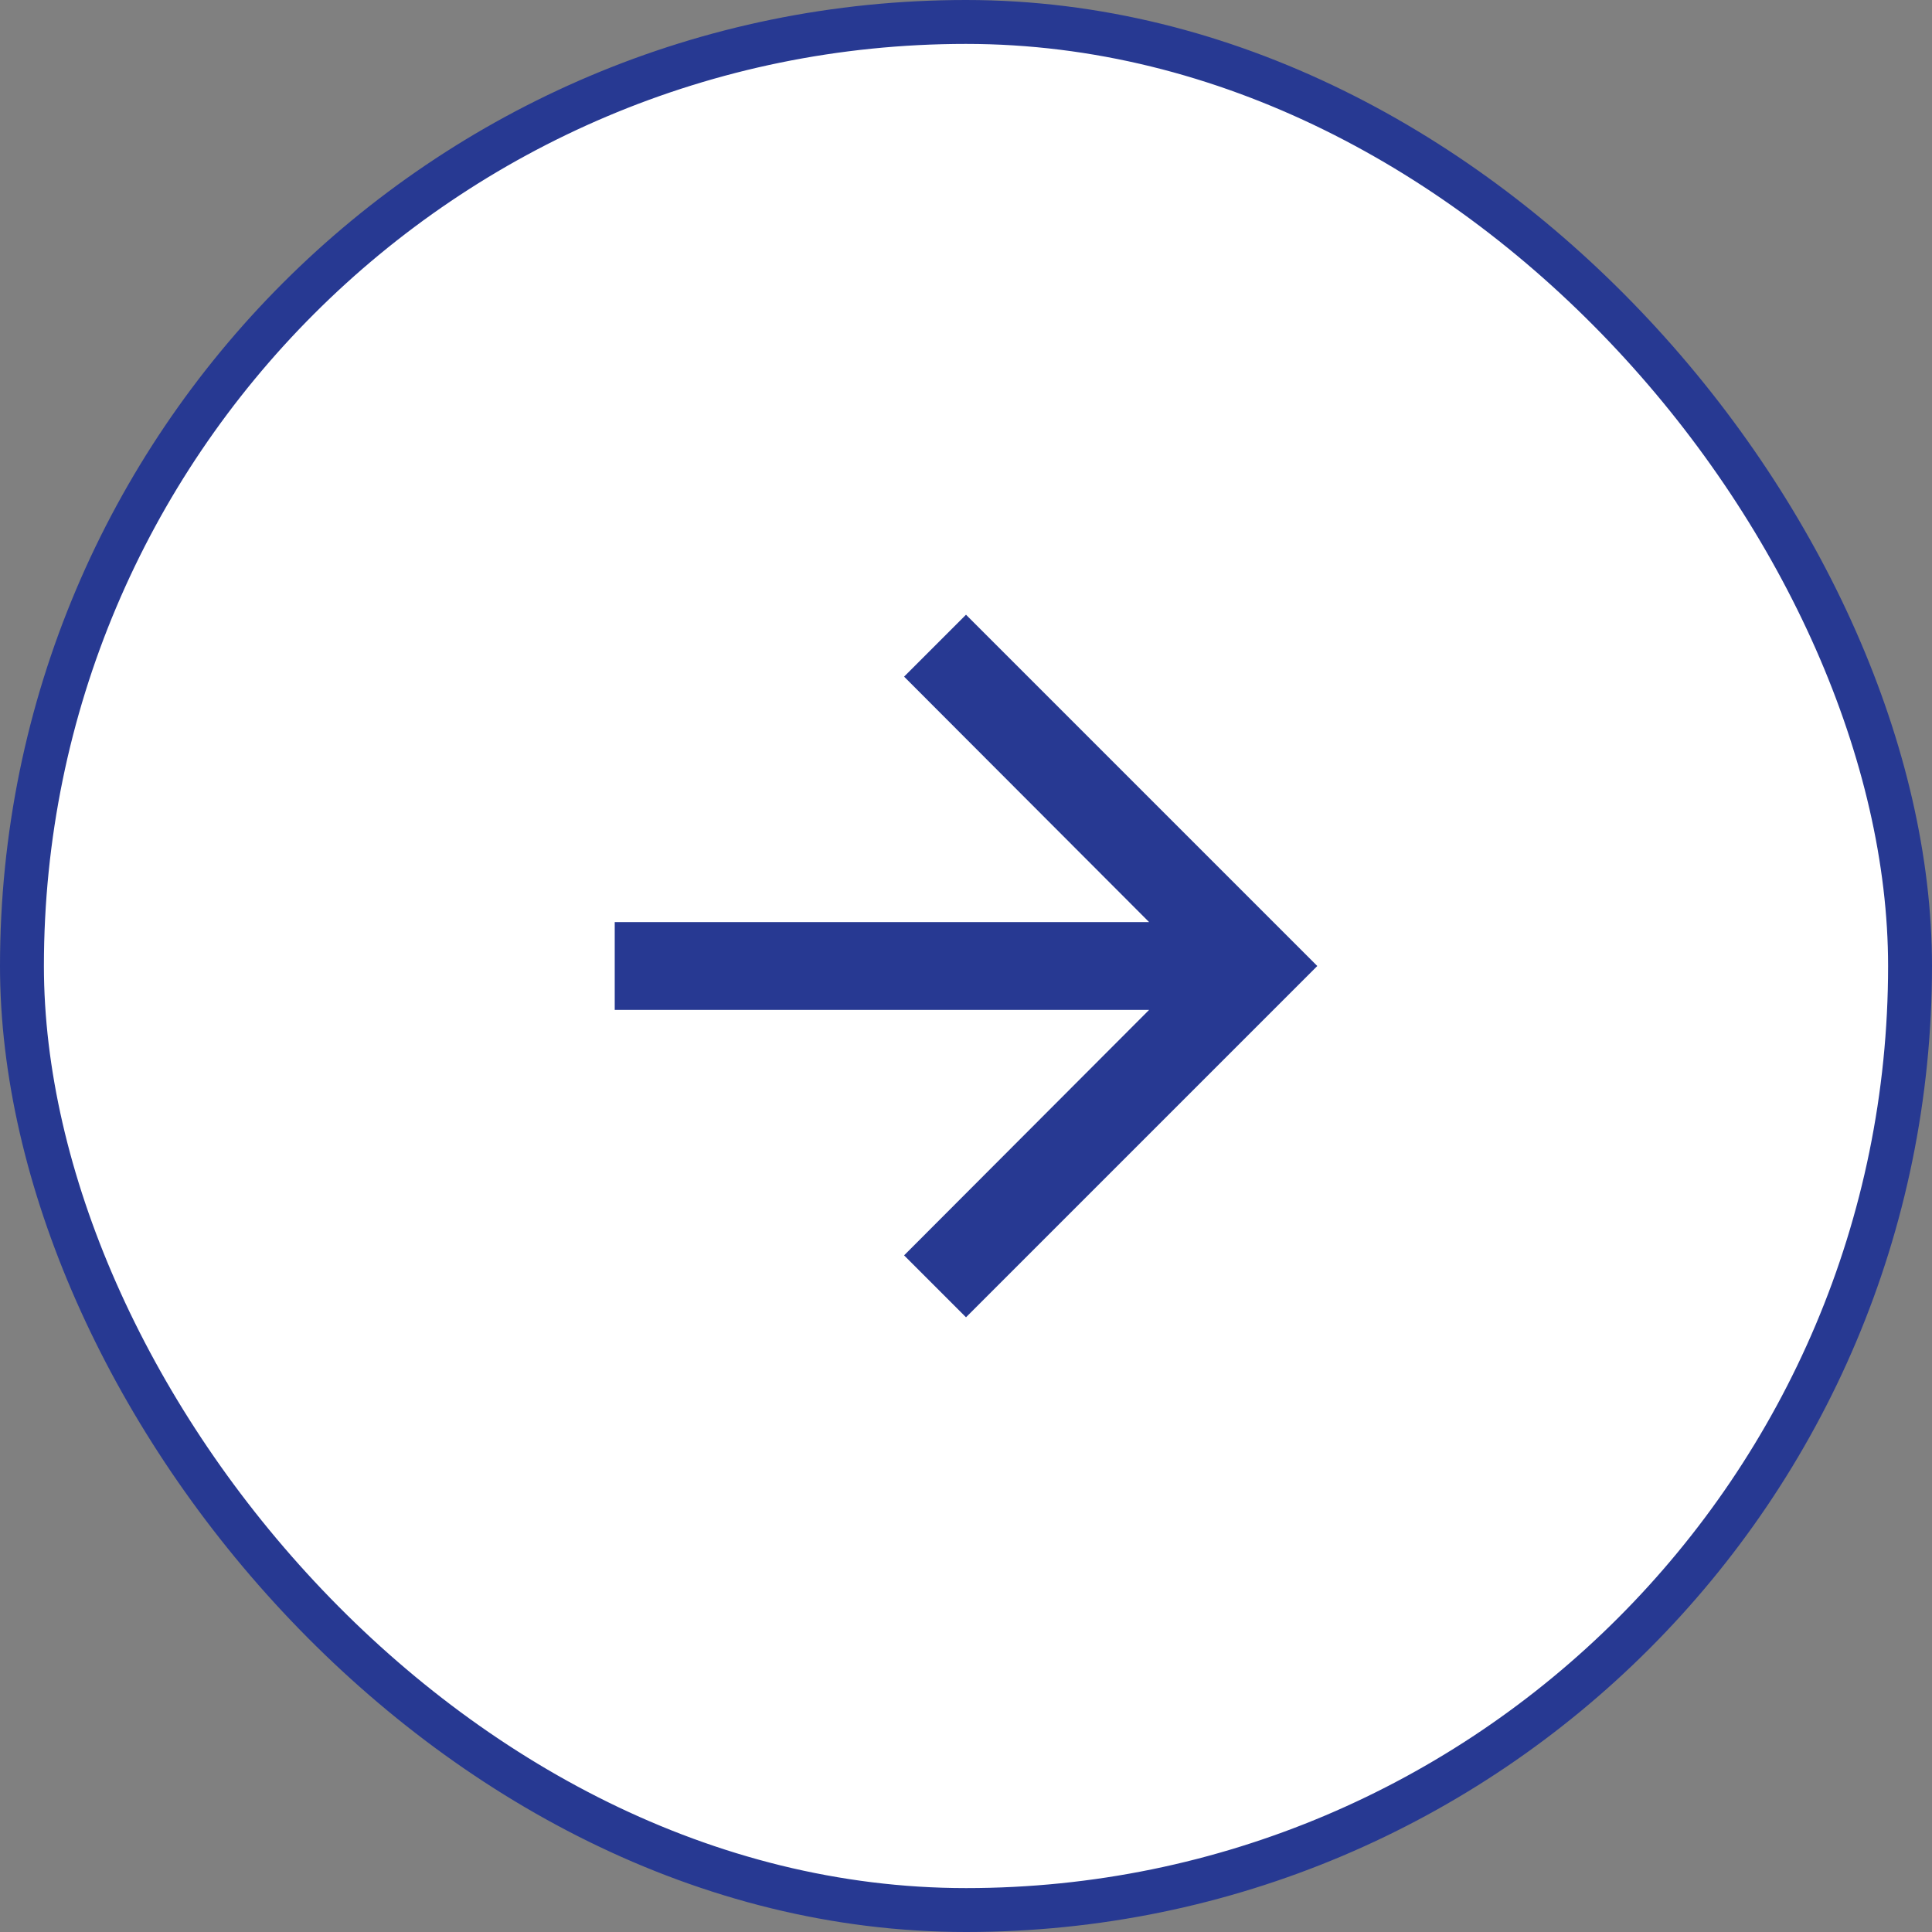 <svg width="44" height="44" viewBox="0 0 44 44" fill="none" xmlns="http://www.w3.org/2000/svg">
<rect x="0" y="0" width="44" height="44" fill="#808080" stroke="none"/>
<rect x="0.5" y="0.5" width="43" height="43" rx="21.5" fill="white"/>
<path d="M22 14L20.59 15.41L26.17 21H14V23H26.17L20.59 28.59L22 30L30 22L22 14Z" fill="#273992"/>
<rect x="0.5" y="0.5" width="43" height="43" rx="21.5" stroke="#273992"/>
</svg>
